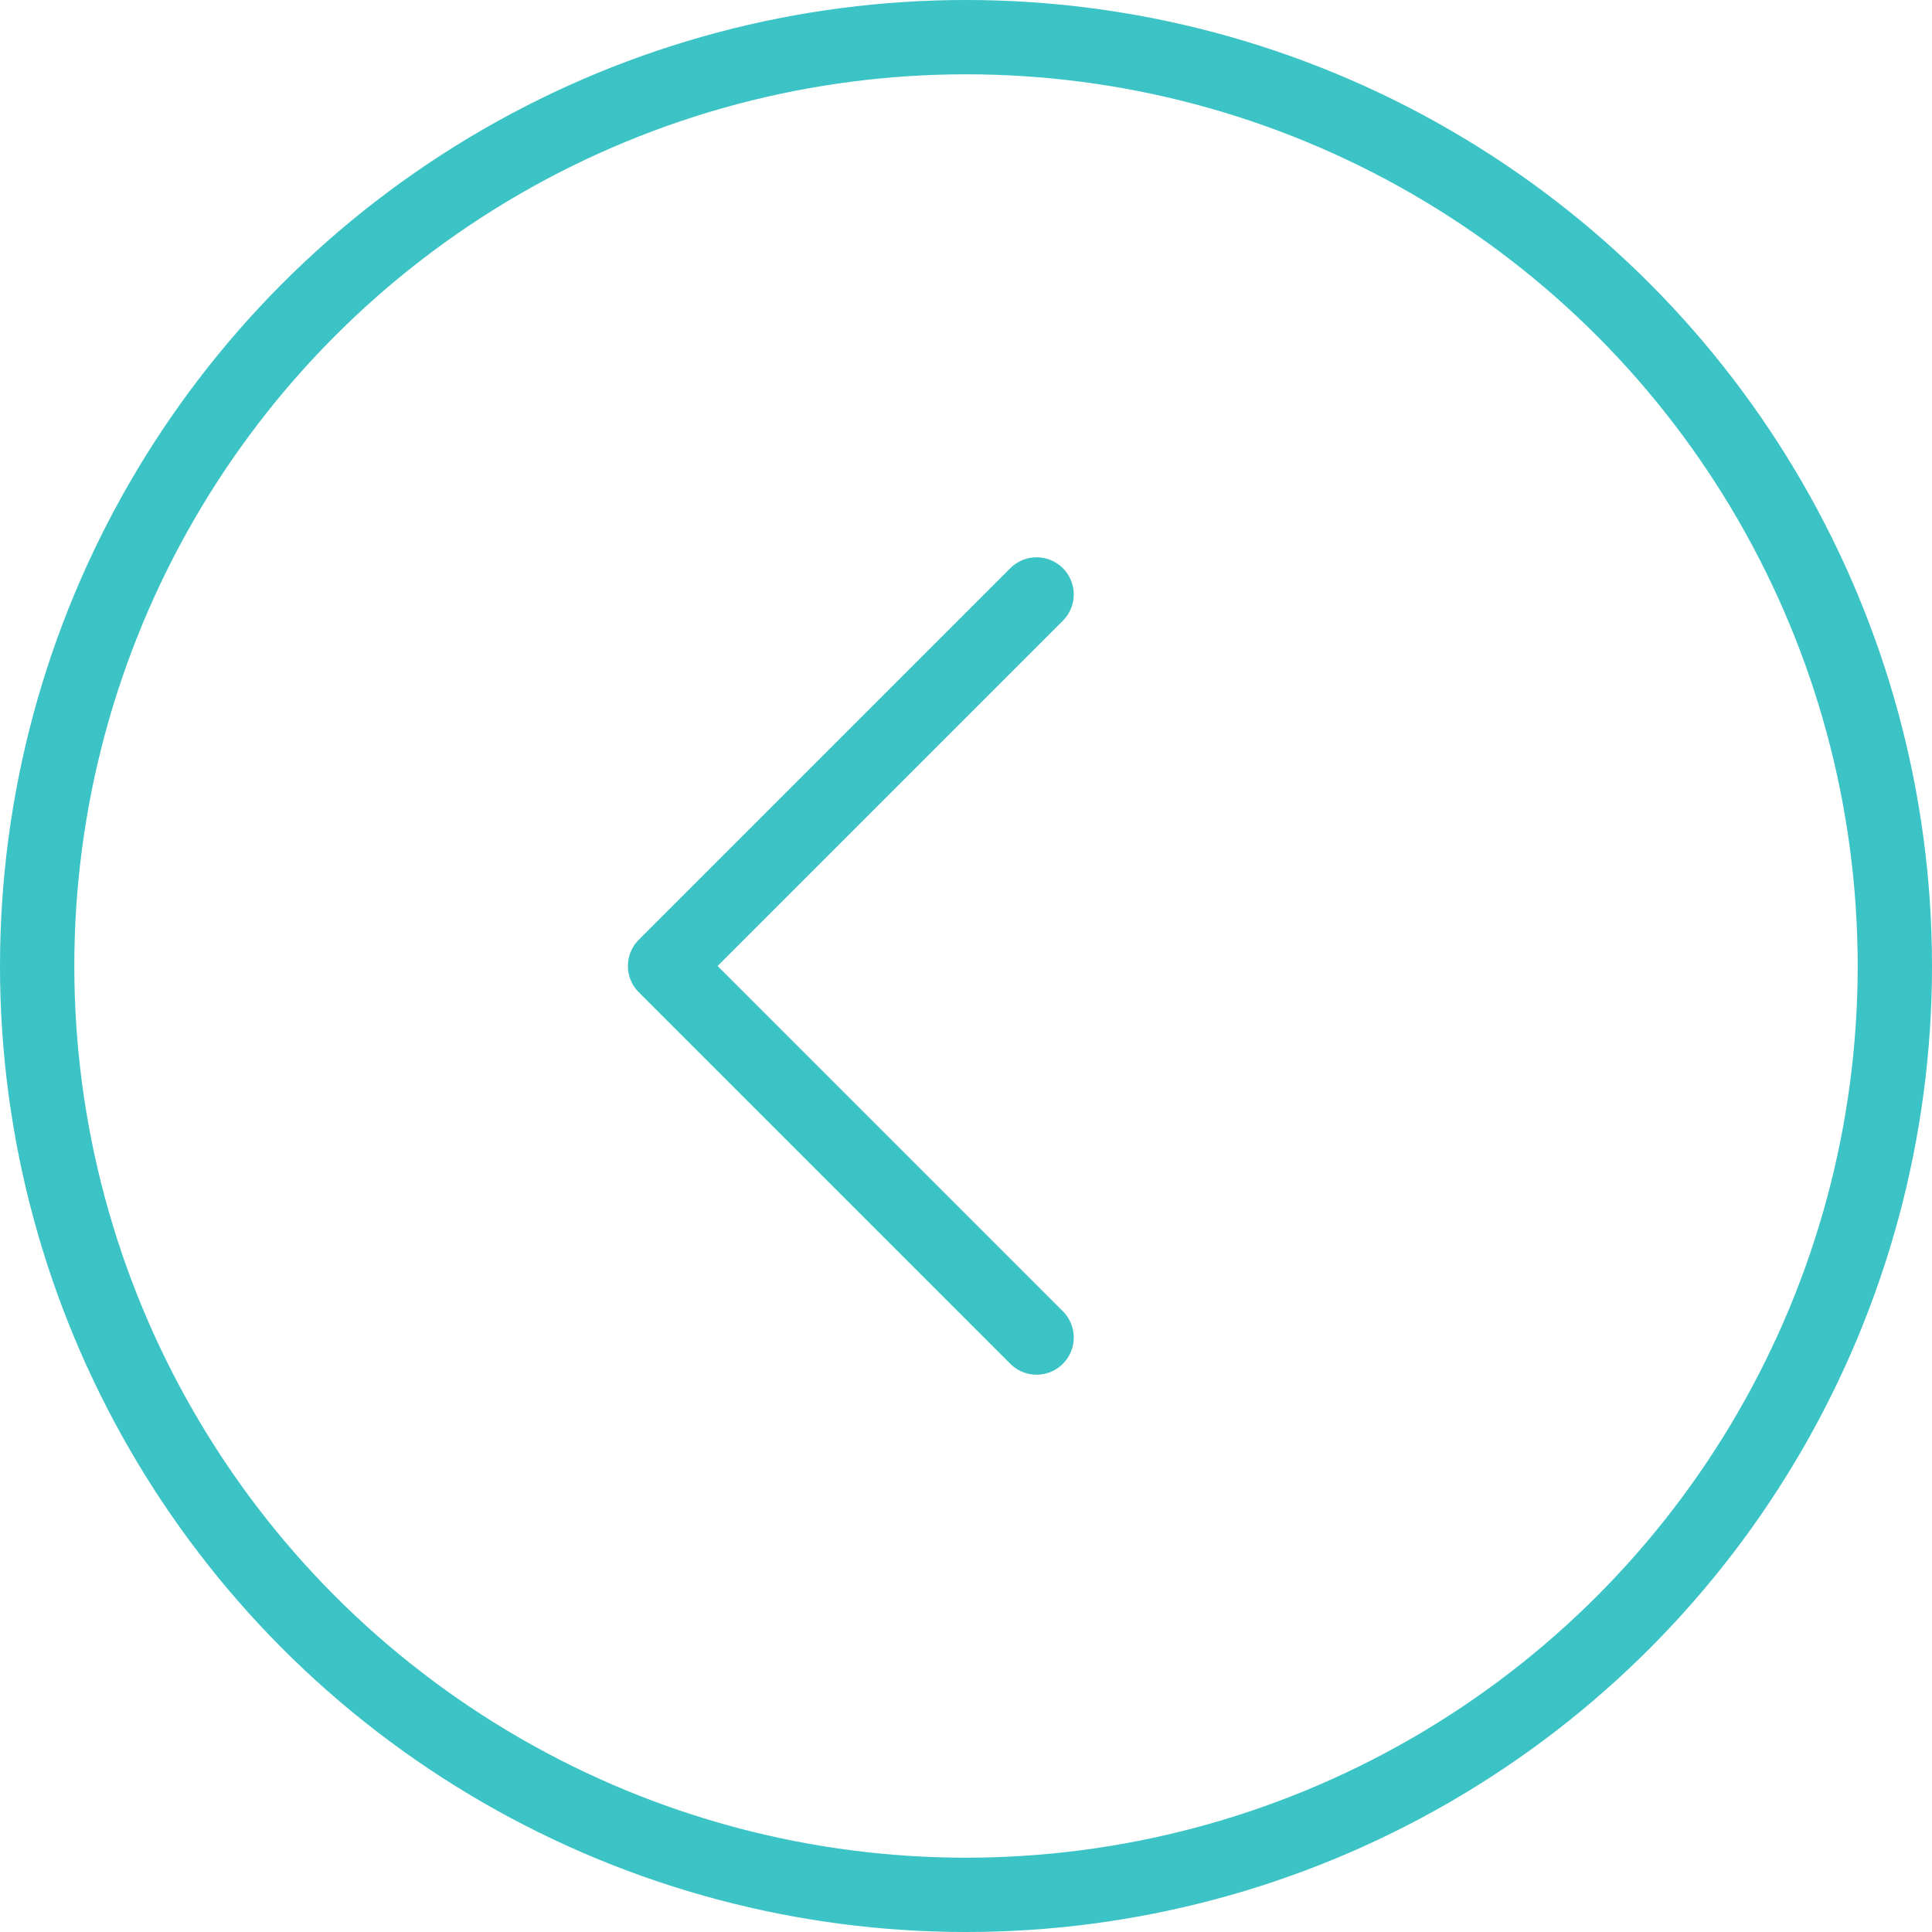 <?xml version="1.0" encoding="utf-8"?>
<!-- Generator: Adobe Illustrator 22.1.0, SVG Export Plug-In . SVG Version: 6.00 Build 0)  -->
<svg version="1.1" id="Warstwa_1" xmlns="http://www.w3.org/2000/svg" xmlns:xlink="http://www.w3.org/1999/xlink" x="0px" y="0px"
	 viewBox="0 0 52 52" enable-background="new 0 0 52 52" xml:space="preserve">
<circle fill="none" stroke="#3BC3C5" stroke-width="2" stroke-linecap="round" stroke-linejoin="round" stroke-miterlimit="10" cx="26" cy="26" r="25"/>
<polyline fill="none" stroke="#3BC3C5" stroke-width="2" stroke-linecap="round" stroke-linejoin="round" stroke-miterlimit="10" points="
	27.9,36 17.9,26 27.9,16 "/>
</svg>

